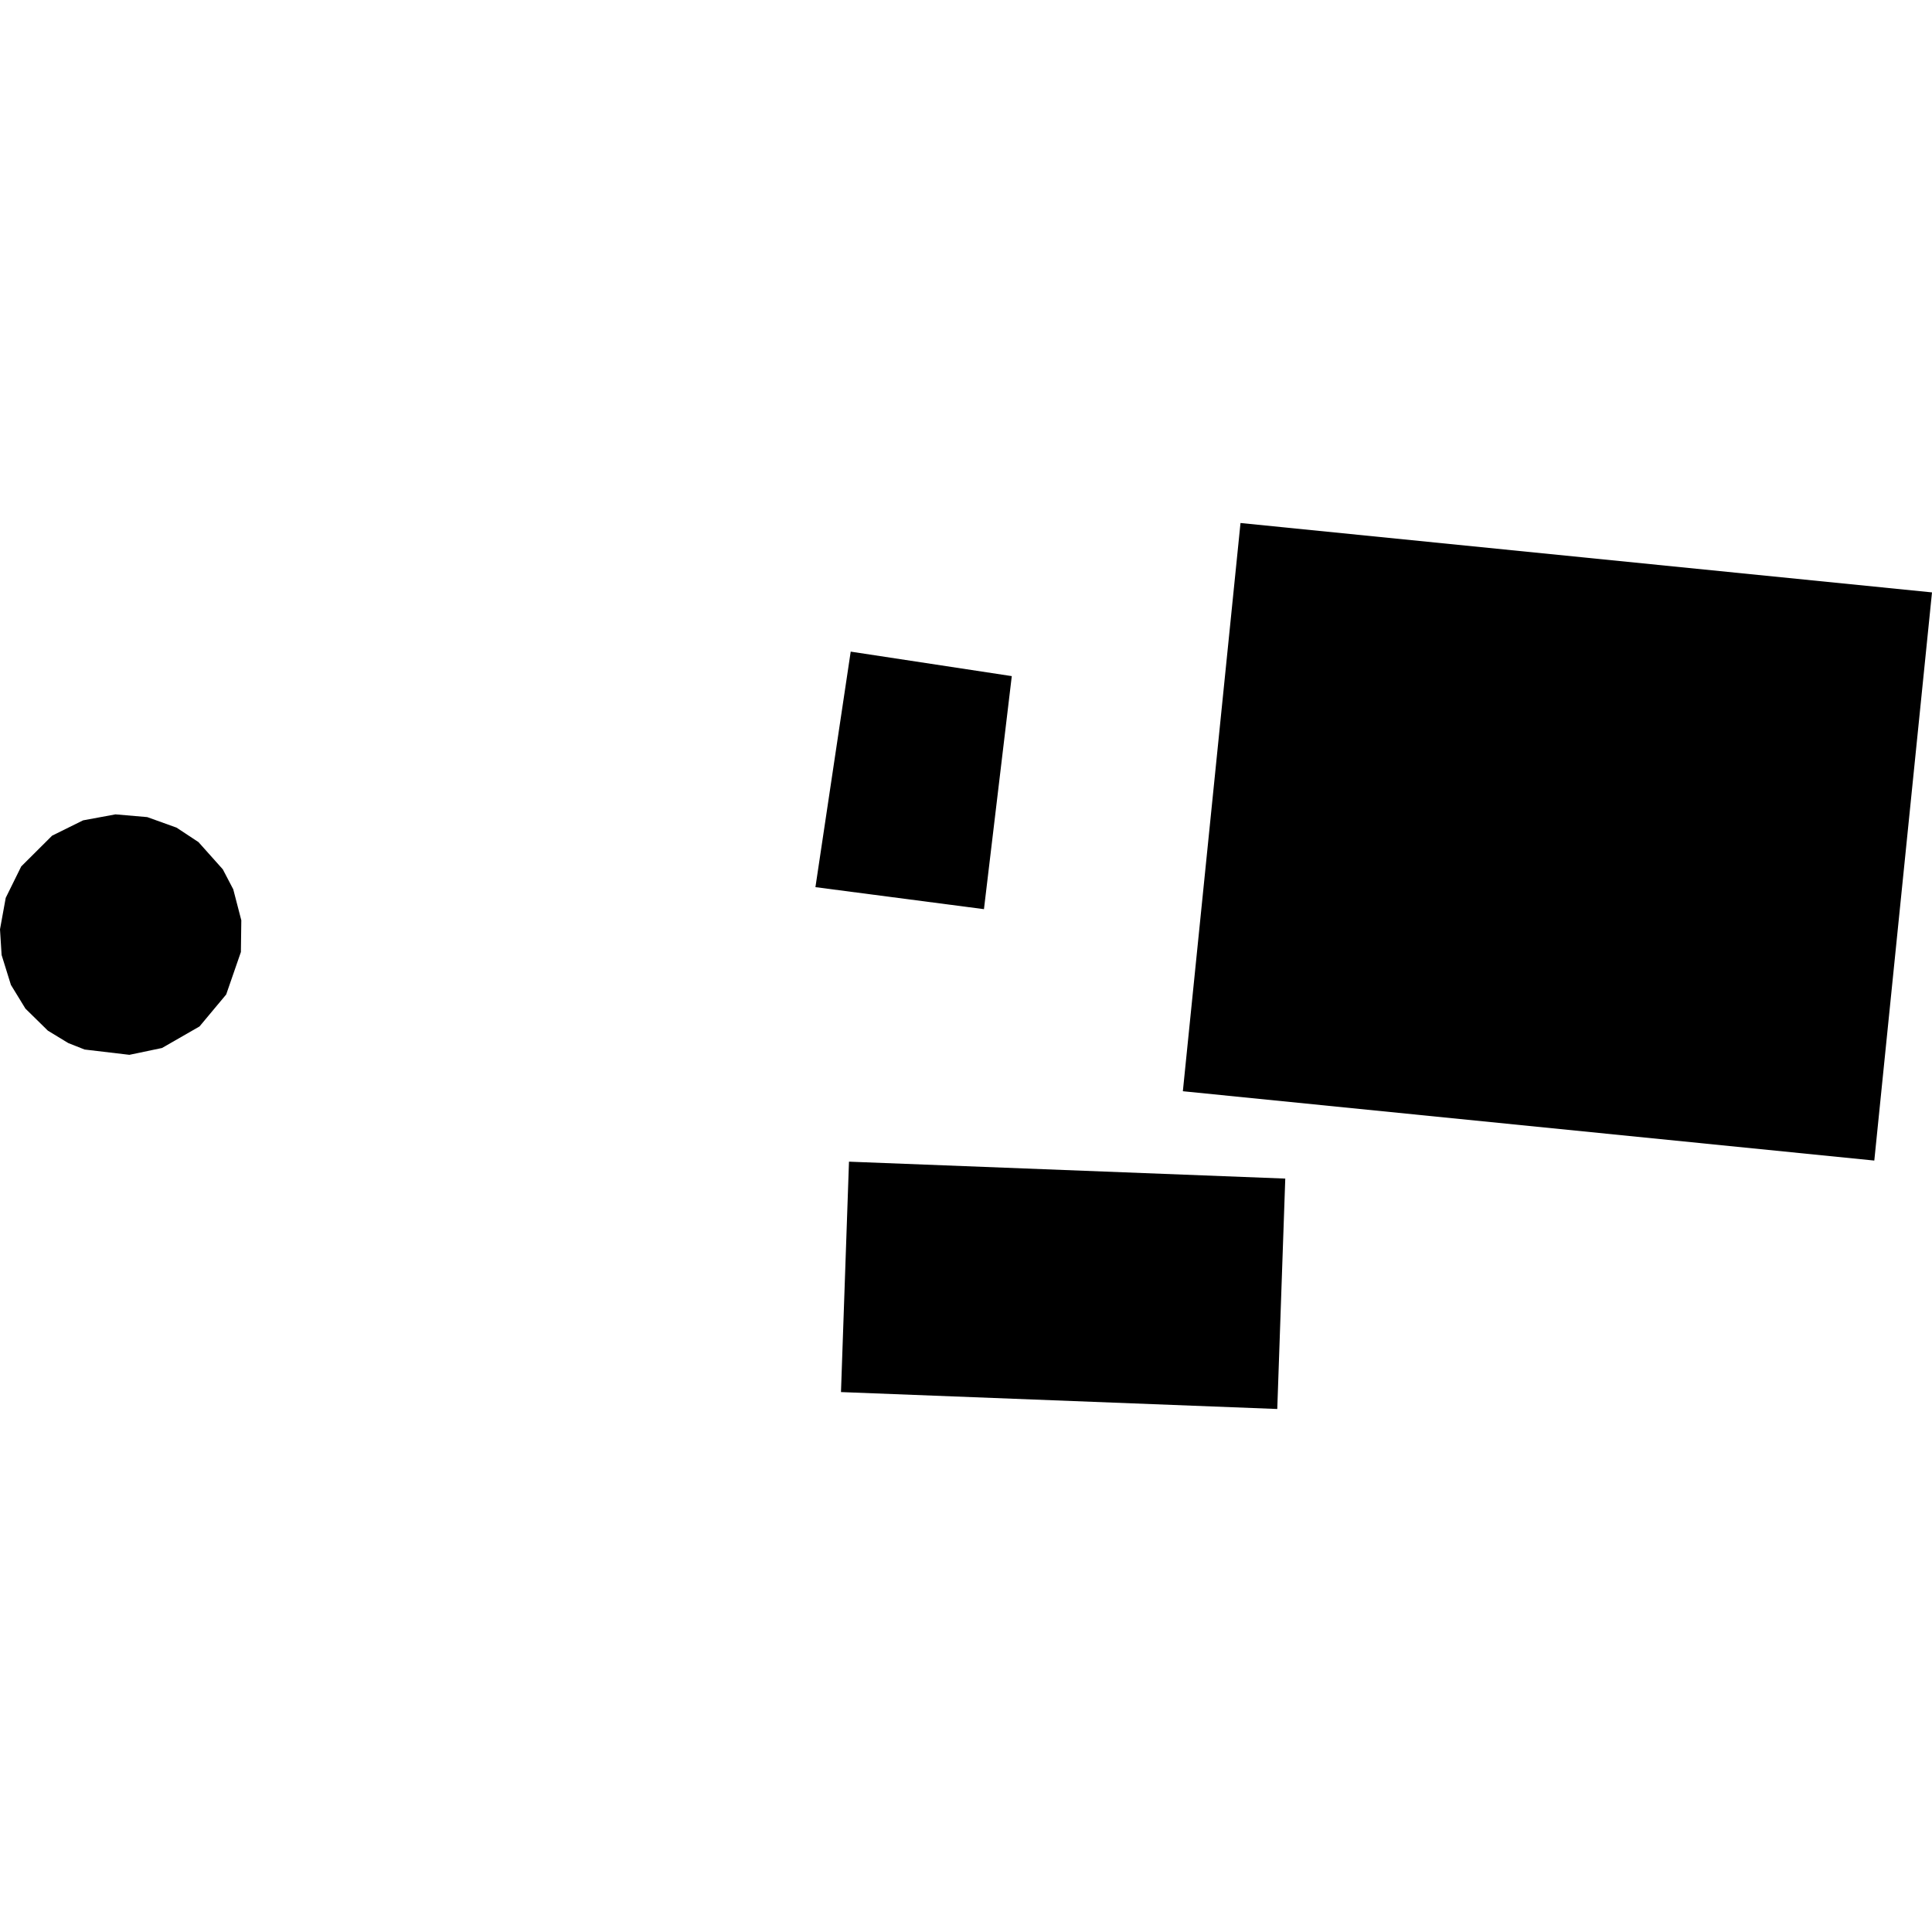 <?xml version="1.0" encoding="utf-8" standalone="no"?>
<!DOCTYPE svg PUBLIC "-//W3C//DTD SVG 1.1//EN"
  "http://www.w3.org/Graphics/SVG/1.1/DTD/svg11.dtd">
<!-- Created with matplotlib (https://matplotlib.org/) -->
<svg height="288pt" version="1.1" viewBox="0 0 288 288" width="288pt" xmlns="http://www.w3.org/2000/svg" xmlns:xlink="http://www.w3.org/1999/xlink">
 <defs>
  <style type="text/css">
*{stroke-linecap:butt;stroke-linejoin:round;}
  </style>
 </defs>
 <g id="figure_1">
  <g id="patch_1">
   <path d="M 0 288 
L 288 288 
L 288 0 
L 0 0 
z
" style="fill:none;opacity:0;"/>
  </g>
  <g id="axes_1">
   <g id="PatchCollection_1">
    <path clip-path="url(#pbda71fbe1d)" d="M 184.92 77.964 
L 288 88.307 
L 279.399 173.003 
L 176.327 162.668 
L 184.92 77.964 
"/>
    <path clip-path="url(#pbda71fbe1d)" d="M 126.557 173.168 
L 191.593 175.69 
L 190.4 210.036 
L 125.364 207.514 
L 126.557 173.168 
"/>
    <path clip-path="url(#pbda71fbe1d)" d="M 126.813 97.137 
L 150.825 100.788 
L 146.677 135.527 
L 121.555 132.245 
L 126.813 97.137 
"/>
    <path clip-path="url(#pbda71fbe1d)" d="M 7.77 124.57 
L 3.163 129.159 
L 0.853 133.841 
L 0 138.534 
L 0.24 142.359 
L 1.626 146.815 
L 3.79 150.352 
L 7.137 153.639 
L 10.173 155.485 
L 12.61 156.451 
L 19.291 157.241 
L 24.153 156.222 
L 29.74 153.012 
L 33.717 148.247 
L 35.909 141.92 
L 35.972 137.187 
L 34.771 132.569 
L 33.213 129.589 
L 29.589 125.532 
L 26.318 123.373 
L 21.946 121.803 
L 17.216 121.396 
L 12.386 122.288 
L 7.77 124.57 
"/>
   </g>
  </g>
 </g>
 <defs>
  <clipPath id="pbda71fbe1d">
   <rect height="132.073" width="288" x="0" y="77.964"/>
  </clipPath>
 </defs>
</svg>
